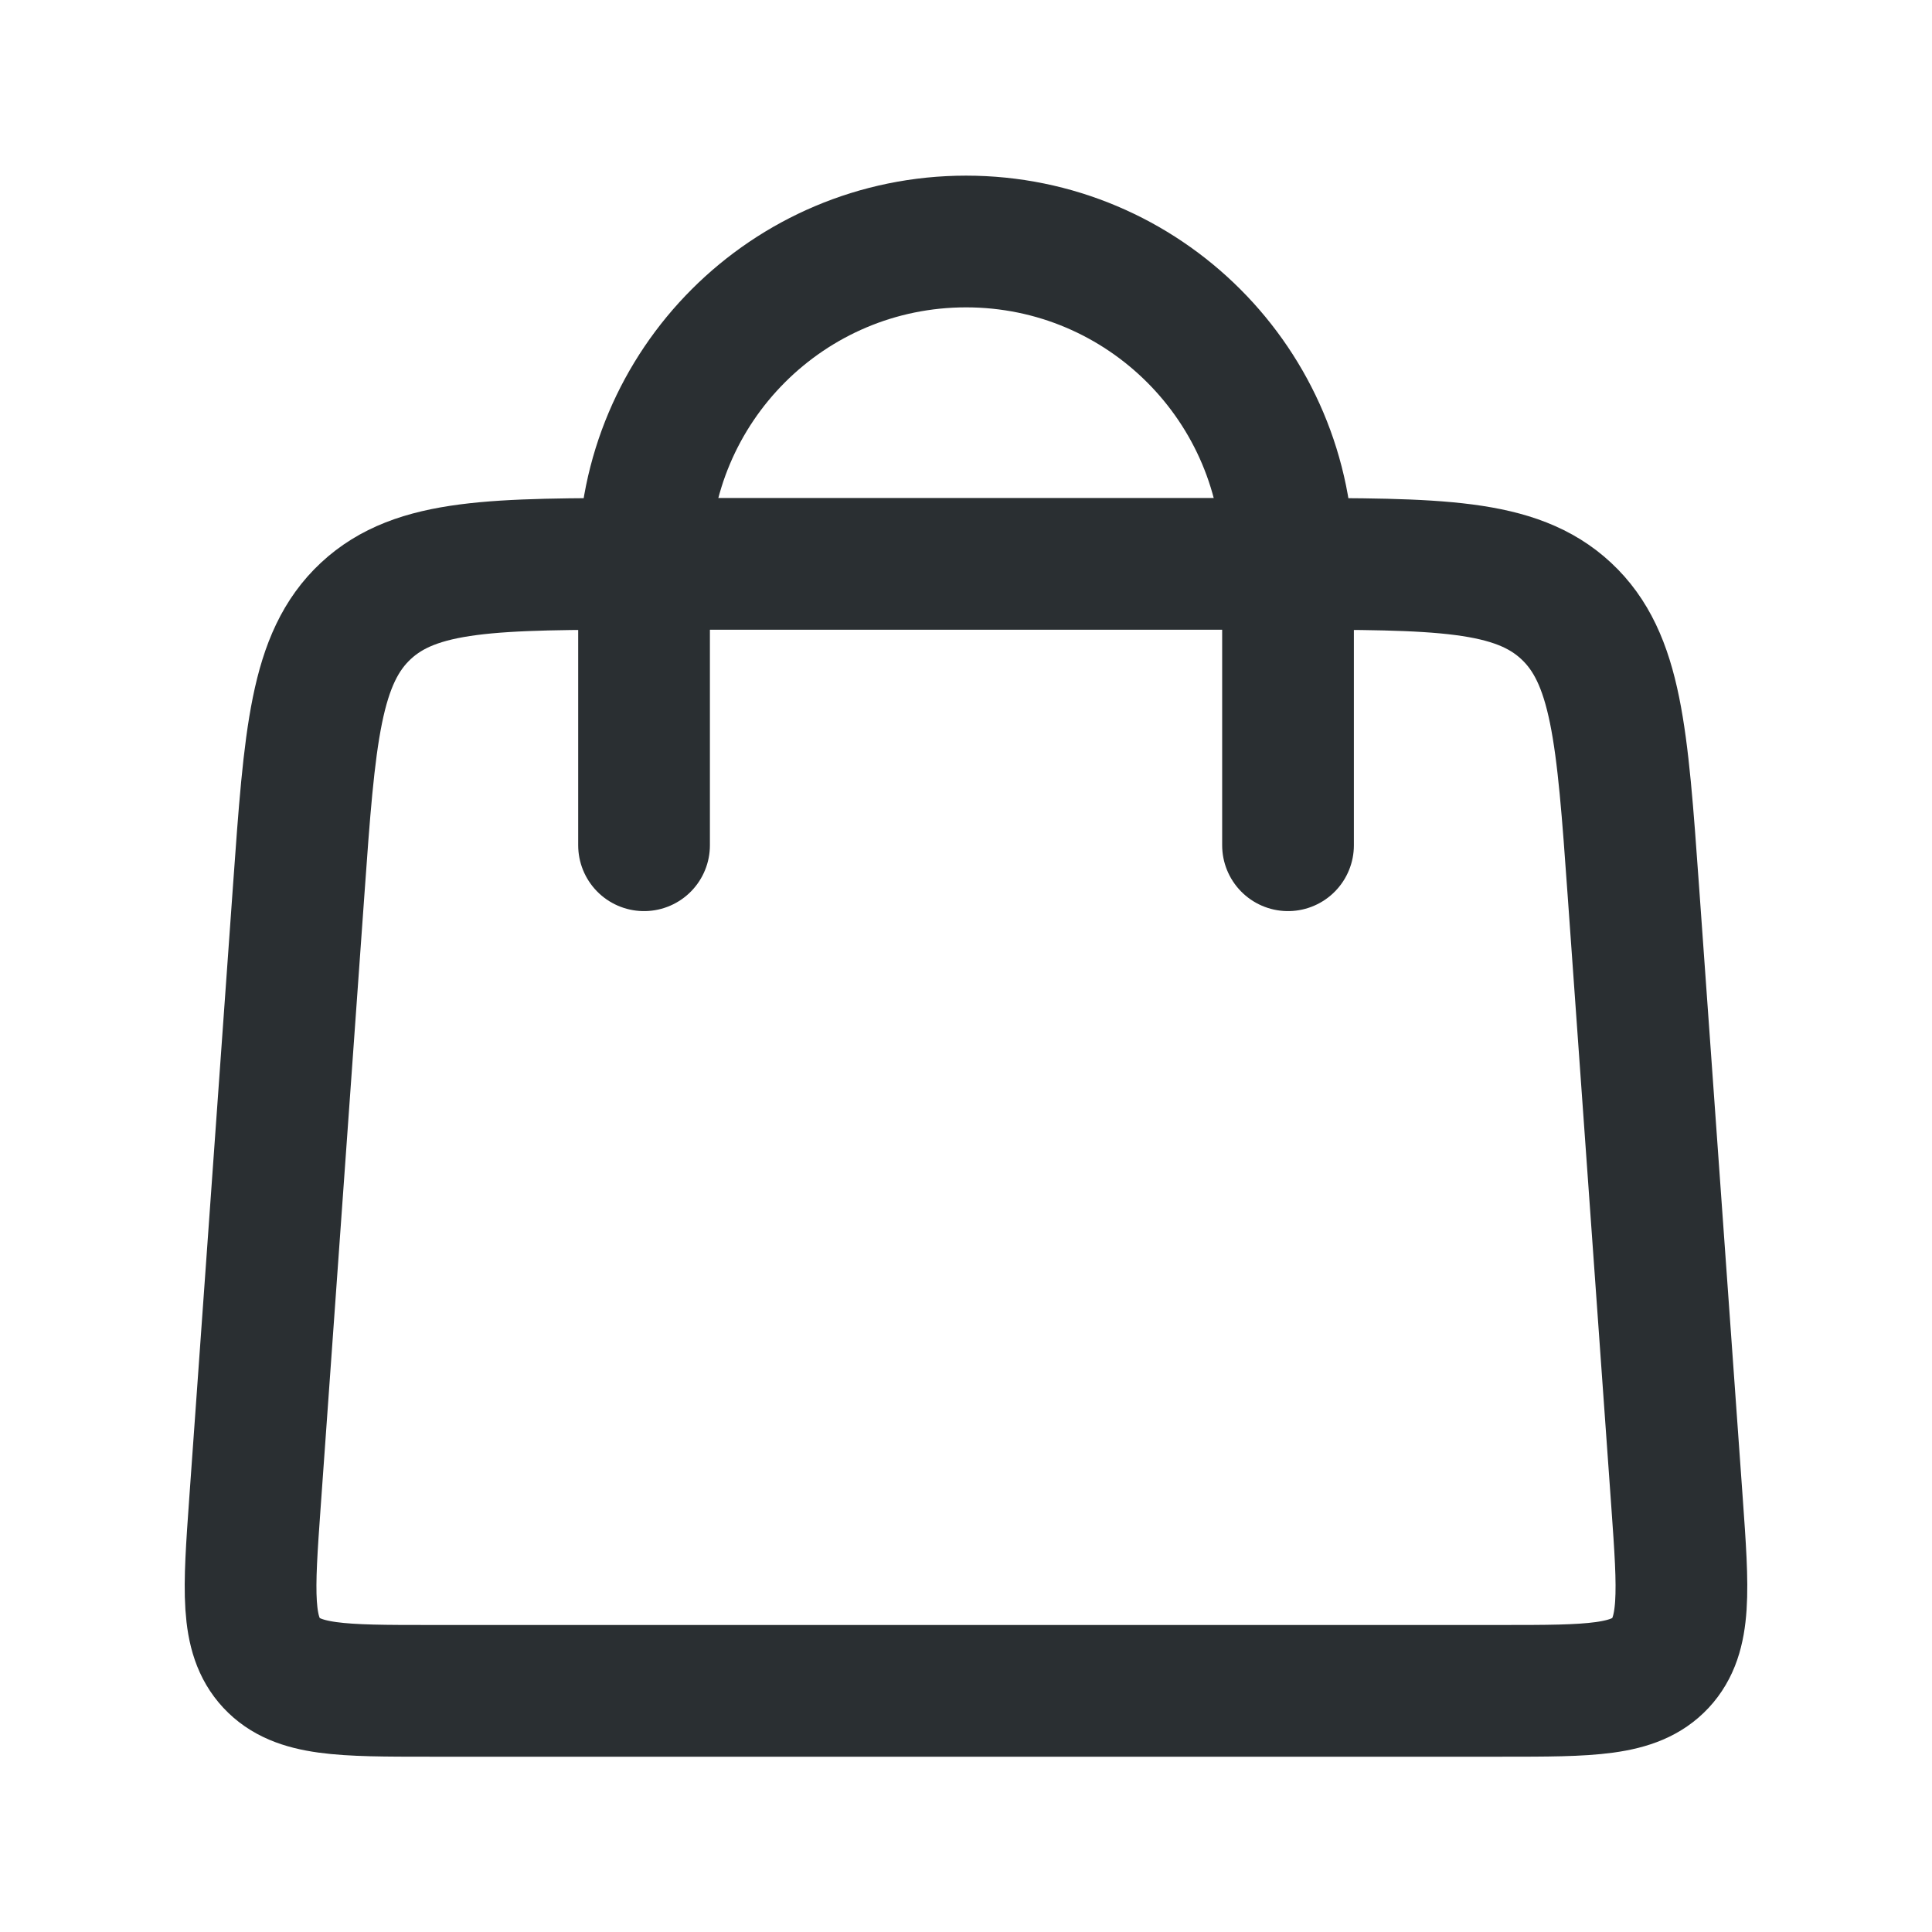 <svg width="28" height="28" viewBox="0 0 28 28" fill="none" xmlns="http://www.w3.org/2000/svg">
<path d="M9.334 12.25L9.334 8.167C9.334 5.589 11.423 3.5 14.001 3.5V3.5C16.578 3.5 18.667 5.589 18.667 8.167L18.667 12.25" stroke="#2A2F32" stroke-width="1.909" stroke-linecap="round"/>
<path d="M4.329 12.9C4.489 10.658 4.569 9.537 5.302 8.854C6.035 8.172 7.159 8.172 9.407 8.172H18.593C20.841 8.172 21.965 8.172 22.698 8.854C23.431 9.537 23.511 10.658 23.671 12.9L24.305 21.778C24.396 23.056 24.442 23.694 24.065 24.1C23.687 24.505 23.047 24.505 21.766 24.505H6.234C4.953 24.505 4.313 24.505 3.935 24.1C3.558 23.694 3.604 23.056 3.695 21.778L4.329 12.9Z" stroke="#2A2F32" stroke-width="1.909"/>
</svg>
